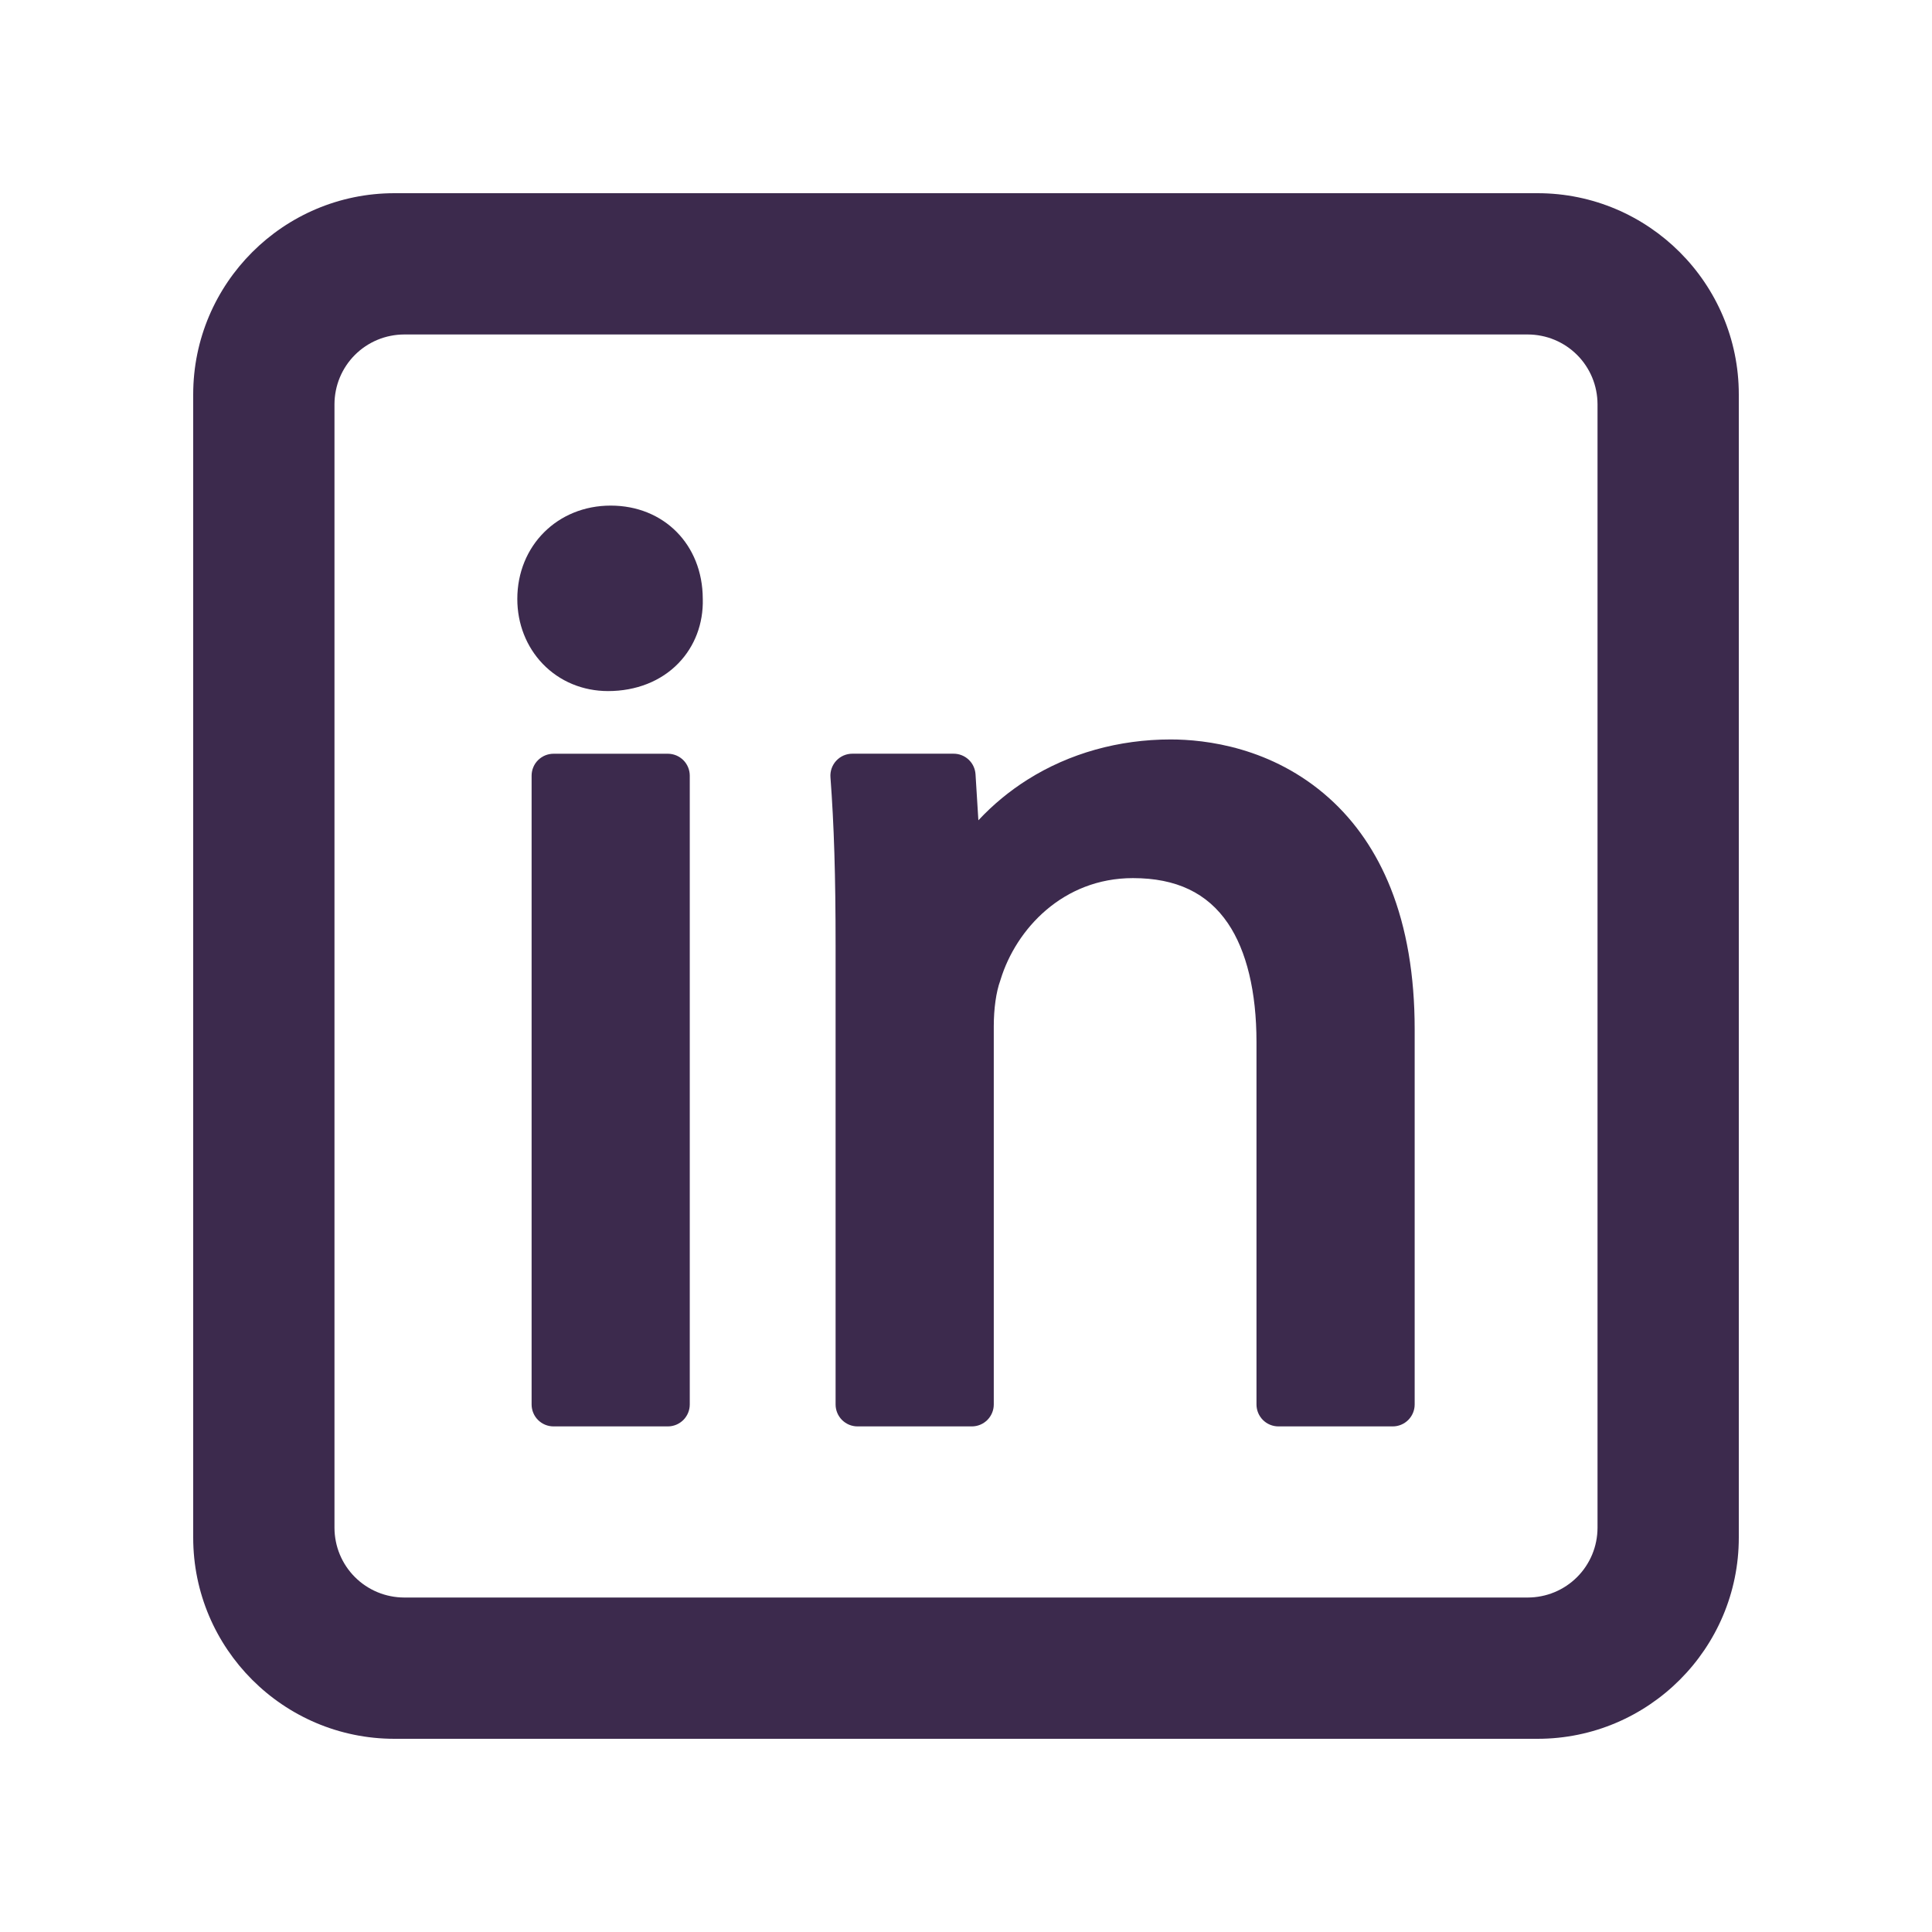 <svg xmlns="http://www.w3.org/2000/svg" xmlns:xlink="http://www.w3.org/1999/xlink" width="500" zoomAndPan="magnify" viewBox="0 0 375 375" height="500" preserveAspectRatio="xMidYMid meet" version="1.2"><defs><clipPath id="7f878c760c"><path d="M 37.5 37.5 L 337.5 37.5 L 337.5 337.5 L 37.5 337.5 Z M 37.5 37.5 "/></clipPath></defs><g id="7784b62083"><path style=" stroke:none;fill-rule:nonzero;fill:#3c2a4d;fill-opacity:1;" d="M 107.438 146.301 L 129.629 146.301 C 129.906 146.301 130.184 146.328 130.457 146.383 C 130.73 146.438 130.996 146.52 131.258 146.625 C 131.516 146.734 131.758 146.863 131.992 147.02 C 132.223 147.176 132.438 147.352 132.637 147.547 C 132.836 147.746 133.012 147.961 133.164 148.191 C 133.32 148.426 133.453 148.672 133.559 148.93 C 133.664 149.188 133.746 149.453 133.801 149.727 C 133.855 150 133.883 150.277 133.883 150.559 L 133.883 272.605 C 133.883 272.887 133.855 273.164 133.801 273.438 C 133.746 273.711 133.664 273.977 133.559 274.234 C 133.453 274.492 133.32 274.738 133.164 274.969 C 133.012 275.203 132.836 275.418 132.637 275.617 C 132.438 275.812 132.223 275.988 131.992 276.145 C 131.758 276.301 131.516 276.43 131.258 276.539 C 130.996 276.645 130.73 276.727 130.457 276.781 C 130.184 276.836 129.906 276.863 129.629 276.863 L 107.438 276.863 C 107.16 276.863 106.883 276.836 106.609 276.781 C 106.336 276.727 106.066 276.645 105.809 276.539 C 105.551 276.43 105.305 276.301 105.074 276.145 C 104.844 275.988 104.625 275.812 104.43 275.617 C 104.23 275.418 104.055 275.203 103.898 274.969 C 103.746 274.738 103.613 274.492 103.508 274.234 C 103.398 273.977 103.32 273.711 103.266 273.438 C 103.211 273.164 103.184 272.887 103.184 272.605 L 103.184 150.559 C 103.184 150.277 103.211 150 103.266 149.727 C 103.32 149.453 103.398 149.188 103.508 148.93 C 103.613 148.672 103.746 148.426 103.898 148.191 C 104.055 147.961 104.23 147.746 104.43 147.547 C 104.625 147.352 104.844 147.176 105.074 147.02 C 105.305 146.863 105.551 146.734 105.809 146.625 C 106.066 146.52 106.336 146.438 106.609 146.383 C 106.883 146.328 107.16 146.301 107.438 146.301 Z M 107.438 146.301 "/><path style=" stroke:none;fill-rule:nonzero;fill:#3c2a4d;fill-opacity:1;" d="M 136.406 116.191 C 136.371 105.727 128.867 98.137 118.535 98.137 C 108.203 98.137 100.41 105.93 100.41 116.266 C 100.41 121.074 102.164 125.543 105.348 128.859 C 108.621 132.262 113.125 134.137 118.031 134.137 C 123.465 134.137 128.32 132.223 131.695 128.723 C 134.859 125.449 136.531 121.031 136.41 116.266 C 136.41 116.242 136.406 116.223 136.406 116.191 Z M 136.406 116.191 "/><path style=" stroke:none;fill-rule:nonzero;fill:#3c2a4d;fill-opacity:1;" d="M 257.949 154.887 C 246.898 145.004 233.949 143.527 227.215 143.527 C 217.152 143.527 207.562 146.219 199.48 151.305 C 195.945 153.531 192.754 156.168 189.902 159.219 L 189.348 150.281 C 189.312 149.742 189.18 149.227 188.949 148.734 C 188.719 148.246 188.406 147.816 188.012 147.445 C 187.613 147.074 187.164 146.789 186.66 146.59 C 186.156 146.391 185.633 146.293 185.09 146.293 L 165.434 146.293 C 165.141 146.293 164.852 146.324 164.566 146.383 C 164.277 146.441 164 146.531 163.73 146.648 C 163.465 146.766 163.211 146.91 162.973 147.078 C 162.734 147.25 162.516 147.441 162.316 147.656 C 162.117 147.871 161.941 148.102 161.789 148.355 C 161.637 148.605 161.516 148.867 161.418 149.145 C 161.32 149.422 161.254 149.703 161.215 149.996 C 161.176 150.285 161.168 150.574 161.191 150.867 C 161.891 160.184 162.188 169.969 162.188 183.582 L 162.188 272.605 C 162.188 272.887 162.215 273.164 162.27 273.438 C 162.324 273.711 162.402 273.977 162.512 274.234 C 162.617 274.492 162.75 274.738 162.906 274.969 C 163.059 275.203 163.234 275.418 163.434 275.617 C 163.633 275.812 163.848 275.988 164.078 276.145 C 164.312 276.301 164.555 276.43 164.812 276.539 C 165.07 276.645 165.34 276.727 165.613 276.781 C 165.887 276.836 166.164 276.863 166.441 276.863 L 188.633 276.863 C 188.914 276.863 189.191 276.836 189.465 276.781 C 189.738 276.727 190.004 276.645 190.262 276.539 C 190.52 276.43 190.766 276.301 191 276.145 C 191.23 275.988 191.445 275.812 191.645 275.617 C 191.84 275.418 192.016 275.203 192.172 274.969 C 192.328 274.738 192.457 274.492 192.566 274.234 C 192.672 273.977 192.754 273.711 192.809 273.438 C 192.863 273.164 192.891 272.887 192.891 272.605 L 192.891 199.227 C 192.891 195.777 193.348 192.539 194.148 190.34 C 194.172 190.273 194.195 190.203 194.215 190.129 C 197.215 180.34 206.32 170.441 219.902 170.441 C 228.309 170.441 234.344 173.316 238.352 179.23 C 241.969 184.574 243.883 192.535 243.883 202.246 L 243.883 272.605 C 243.883 272.887 243.91 273.164 243.965 273.438 C 244.02 273.711 244.102 273.977 244.207 274.234 C 244.312 274.492 244.445 274.738 244.602 274.969 C 244.754 275.203 244.934 275.418 245.129 275.617 C 245.328 275.812 245.543 275.988 245.773 276.145 C 246.008 276.301 246.25 276.43 246.512 276.539 C 246.77 276.645 247.035 276.727 247.309 276.781 C 247.582 276.836 247.859 276.863 248.137 276.863 L 270.328 276.863 C 270.609 276.863 270.887 276.836 271.16 276.781 C 271.434 276.727 271.699 276.645 271.957 276.539 C 272.215 276.43 272.461 276.301 272.695 276.145 C 272.926 275.988 273.141 275.812 273.34 275.617 C 273.535 275.418 273.711 275.203 273.867 274.969 C 274.023 274.738 274.152 274.492 274.262 274.234 C 274.367 273.977 274.449 273.711 274.504 273.438 C 274.559 273.164 274.586 272.887 274.586 272.605 L 274.586 199.73 C 274.586 189.348 273.016 180.145 269.922 172.379 C 267.141 165.395 263.113 159.508 257.949 154.887 Z M 257.949 154.887 "/><g clip-rule="nonzero" clip-path="url(#7f878c760c)"><path style=" stroke:none;fill-rule:nonzero;fill:#3c2a4d;fill-opacity:1;" d="M 298.445 37.5 L 76.555 37.5 C 55.02 37.5 37.5 55.02 37.5 76.555 L 37.5 298.445 C 37.5 319.98 55.02 337.5 76.555 337.5 L 298.445 337.5 C 319.98 337.5 337.5 319.98 337.5 298.445 L 337.5 76.555 C 337.5 55.02 319.98 37.5 298.445 37.5 Z M 310.078 78.445 L 310.078 296.555 C 310.074 297.441 309.988 298.32 309.812 299.191 C 309.641 300.062 309.383 300.906 309.043 301.727 C 308.703 302.547 308.285 303.324 307.793 304.062 C 307.301 304.801 306.738 305.484 306.113 306.109 C 305.484 306.738 304.801 307.301 304.062 307.793 C 303.324 308.285 302.547 308.703 301.727 309.043 C 300.906 309.383 300.062 309.641 299.191 309.812 C 298.32 309.988 297.441 310.074 296.555 310.078 L 78.445 310.078 C 77.559 310.074 76.68 309.988 75.809 309.812 C 74.938 309.641 74.094 309.383 73.273 309.043 C 72.453 308.703 71.676 308.285 70.938 307.793 C 70.199 307.301 69.516 306.738 68.887 306.109 C 68.262 305.484 67.699 304.801 67.207 304.062 C 66.715 303.324 66.297 302.547 65.957 301.727 C 65.617 300.906 65.359 300.062 65.188 299.191 C 65.012 298.32 64.926 297.441 64.922 296.555 L 64.922 78.445 C 64.926 77.559 65.012 76.68 65.188 75.809 C 65.359 74.938 65.617 74.094 65.957 73.273 C 66.297 72.453 66.715 71.676 67.207 70.938 C 67.699 70.199 68.262 69.516 68.891 68.887 C 69.516 68.262 70.199 67.699 70.938 67.207 C 71.676 66.715 72.453 66.297 73.273 65.957 C 74.094 65.617 74.938 65.359 75.809 65.188 C 76.68 65.012 77.559 64.926 78.445 64.922 L 296.555 64.922 C 297.441 64.926 298.32 65.012 299.191 65.188 C 300.062 65.359 300.906 65.617 301.727 65.957 C 302.547 66.297 303.324 66.715 304.062 67.207 C 304.801 67.699 305.484 68.262 306.109 68.887 C 306.738 69.516 307.301 70.199 307.793 70.938 C 308.285 71.676 308.703 72.453 309.043 73.273 C 309.383 74.094 309.641 74.938 309.812 75.809 C 309.988 76.68 310.074 77.559 310.078 78.445 Z M 310.078 78.445 "/></g></g></svg>